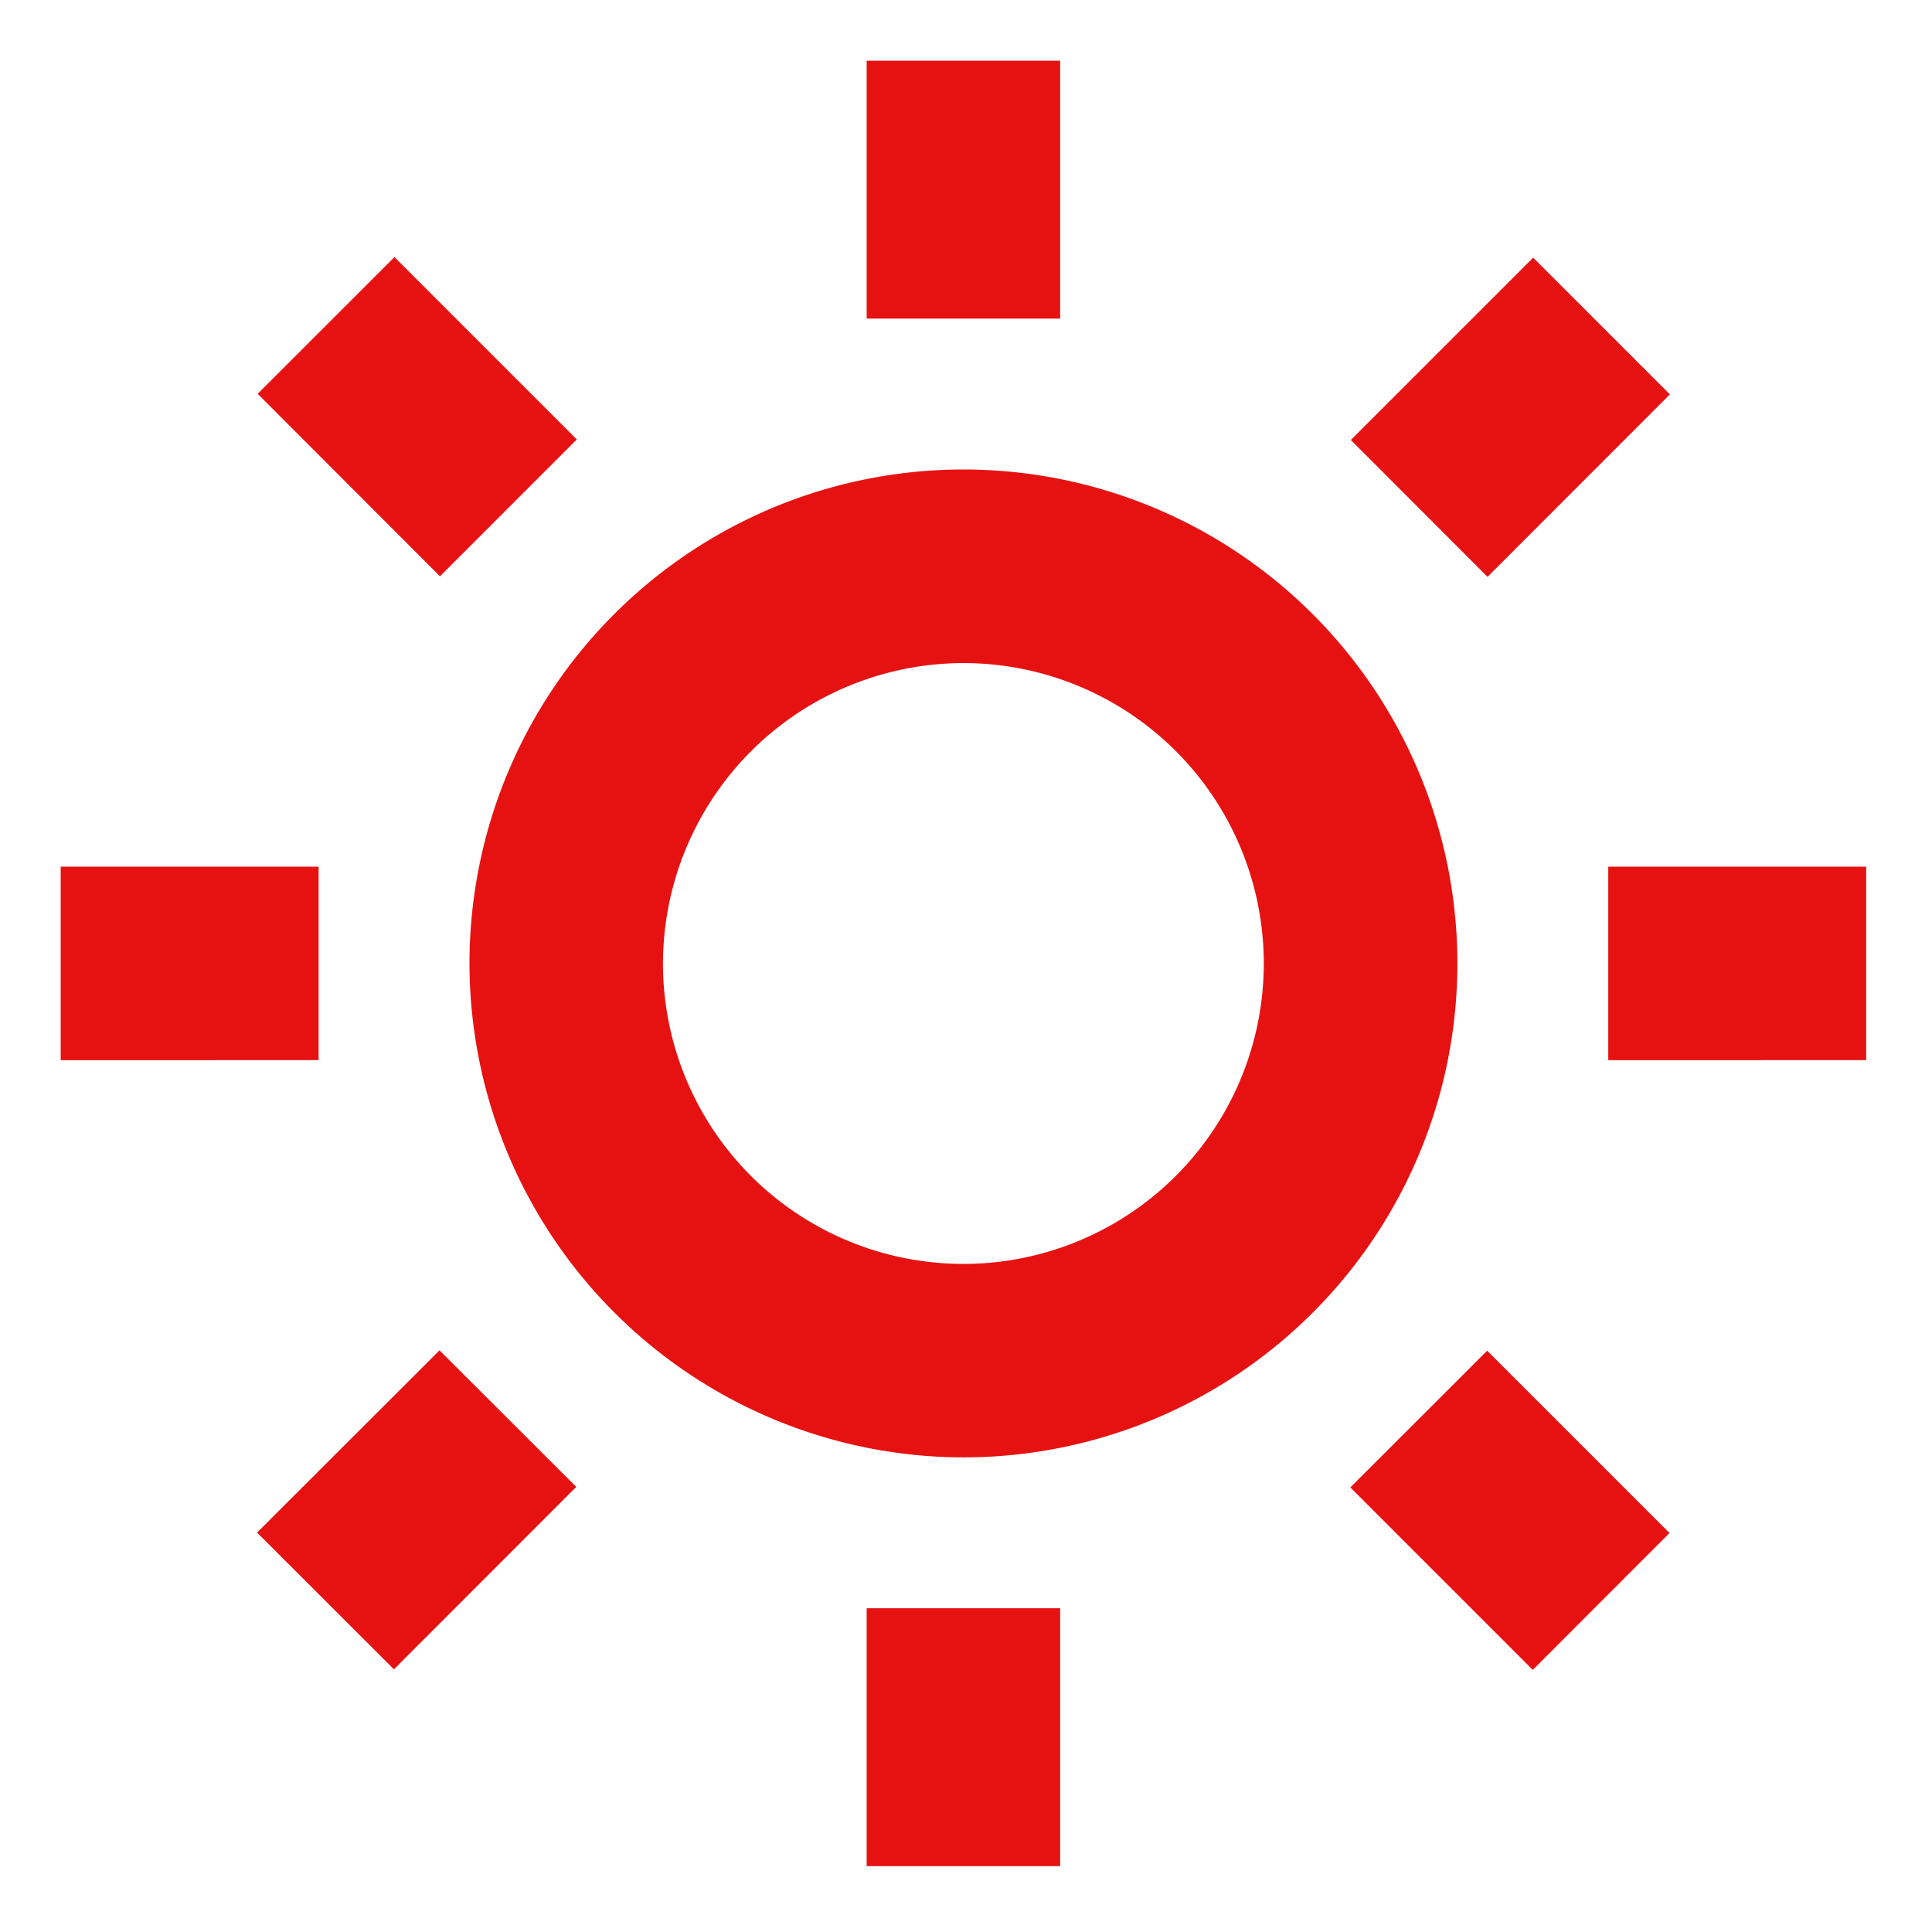 <svg data-name="1580" xmlns="http://www.w3.org/2000/svg" width="63.669" height="63.669" viewBox="0 0 63.669 63.669">
    <path data-name="live erea" style="fill:none" d="M0 0h63.669v63.669H0z"/>
    <path data-name="1580: “Extremely hot”" d="M26.561 59.5V51h6.376v8.5zM42.5 47.018l4.51-4.506 6.009 6.009-4.506 4.51zM6.472 48.506l6.013-6.006 4.506 4.5-6.009 6.013zm7-18.754a16.278 16.278 0 1 1 16.28 16.276 16.3 16.3 0 0 1-16.28-16.276zm6.376 0a9.9 9.9 0 1 0 9.9-9.9 9.914 9.914 0 0 0-9.9 9.9zM51 32.938v-6.377h8.5v6.376zm-51 0v-6.377h8.5v6.376zM42.516 12.5l6.009-6.009 4.506 4.506-6.009 6.013zM6.491 10.978 11 6.472l6.009 6.009-4.509 4.51zM26.561 8.5V0h6.376v8.5z" transform="translate(2 2)" style="fill:#e61212"/>
</svg>

